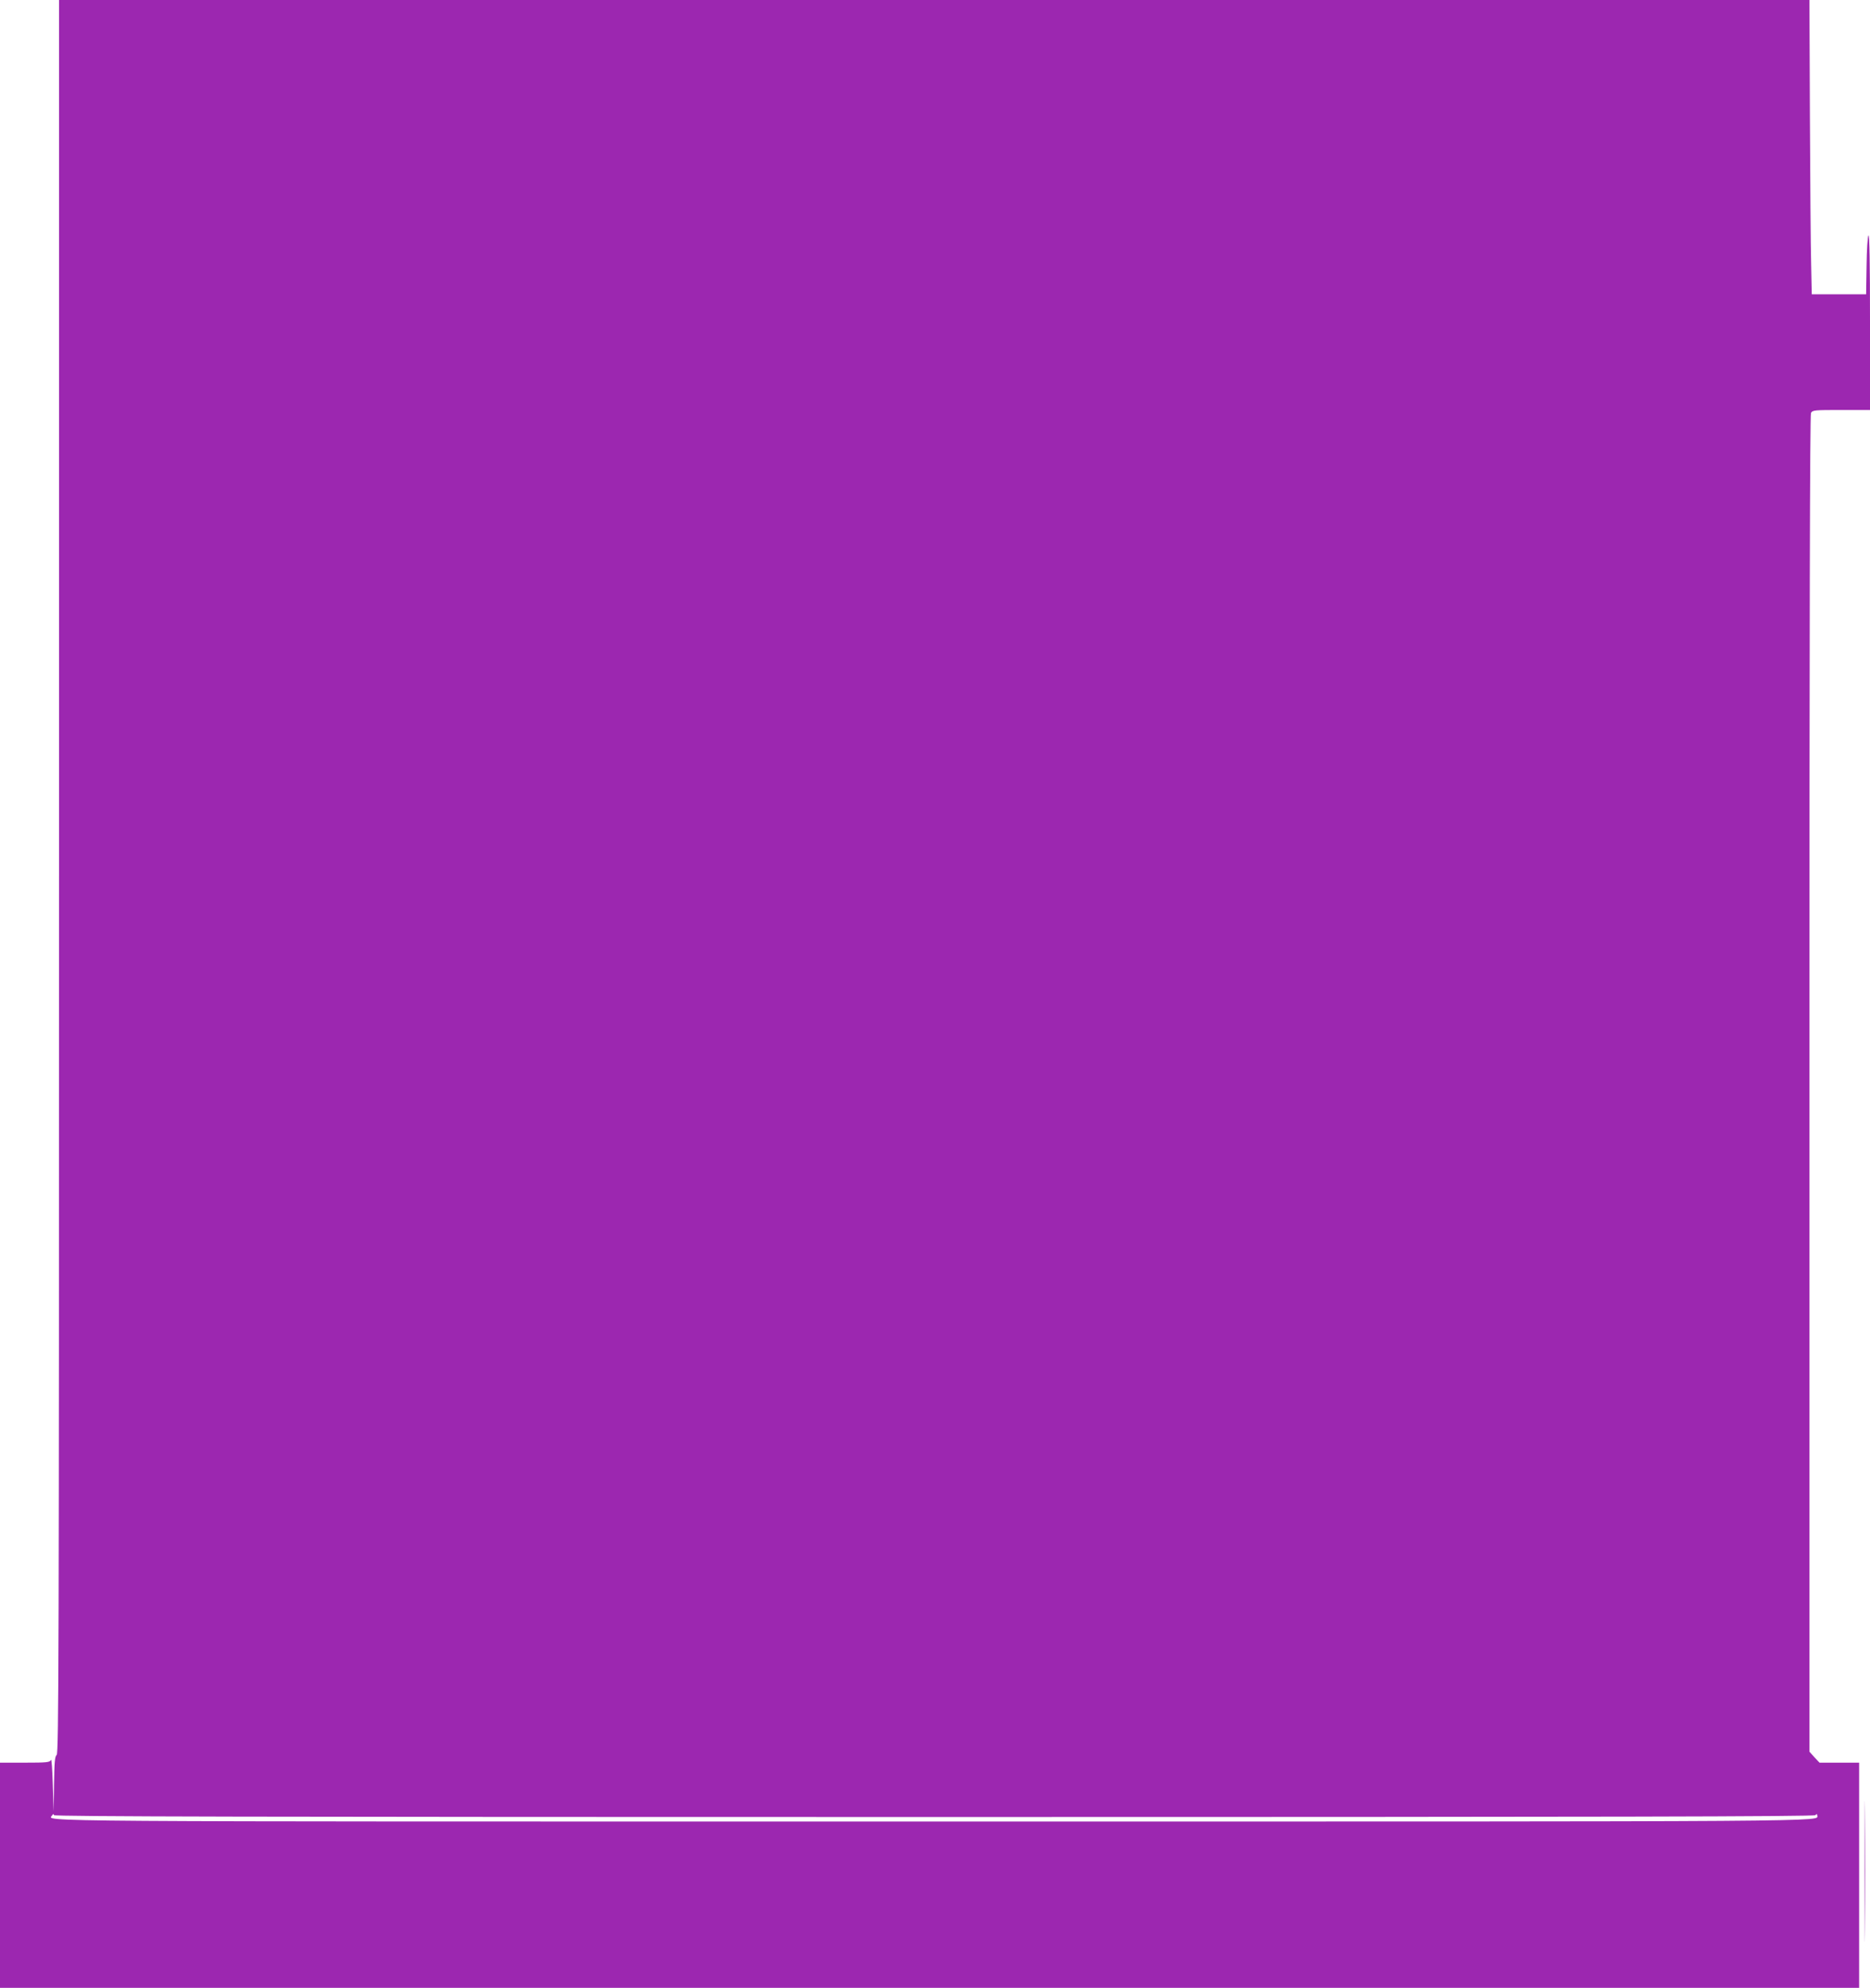 <?xml version="1.0" standalone="no"?>
<!DOCTYPE svg PUBLIC "-//W3C//DTD SVG 20010904//EN"
 "http://www.w3.org/TR/2001/REC-SVG-20010904/DTD/svg10.dtd">
<svg version="1.0" xmlns="http://www.w3.org/2000/svg"
 width="1204pt" height="1280pt" viewBox="0 0 1204 1280"
 preserveAspectRatio="xMidYMid meet">
<g transform="translate(0,1280) scale(0.1,-0.1)"
fill="#9c27b0" stroke="none">
<path d="M380 7156 c0 -5004 -2 -5645 -15 -5656 -12 -10 -15 -46 -17 -189 l-2
-176 -6 175 c-3 96 -8 167 -12 158 -7 -16 -24 -18 -168 -18 l-160 0 0 -725 0
-725 5985 0 5985 0 0 725 0 725 -128 0 -127 0 -33 35 -32 36 0 4300 c0 2945 3
4306 10 4320 10 18 23 19 195 19 l185 0 0 567 c0 369 -3 564 -10 557 -5 -5
-11 -91 -12 -194 l-3 -185 -175 0 -175 0 -4 195 c-3 107 -6 534 -8 948 l-3
752 -5635 0 -5635 0 0 -5644z m5634 -6056 c4390 0 5665 3 5674 12 9 9 12 9 12
-1 0 -42 248 -40 -5685 -40 -5966 0 -5705 -2 -5679 40 6 10 9 10 12 1 3 -9
1269 -12 5666 -12z"/>
<path d="M12005 750 c0 -404 1 -570 2 -368 2 203 2 533 0 735 -1 203 -2 37 -2
-367z"/>
</g>
</svg>
